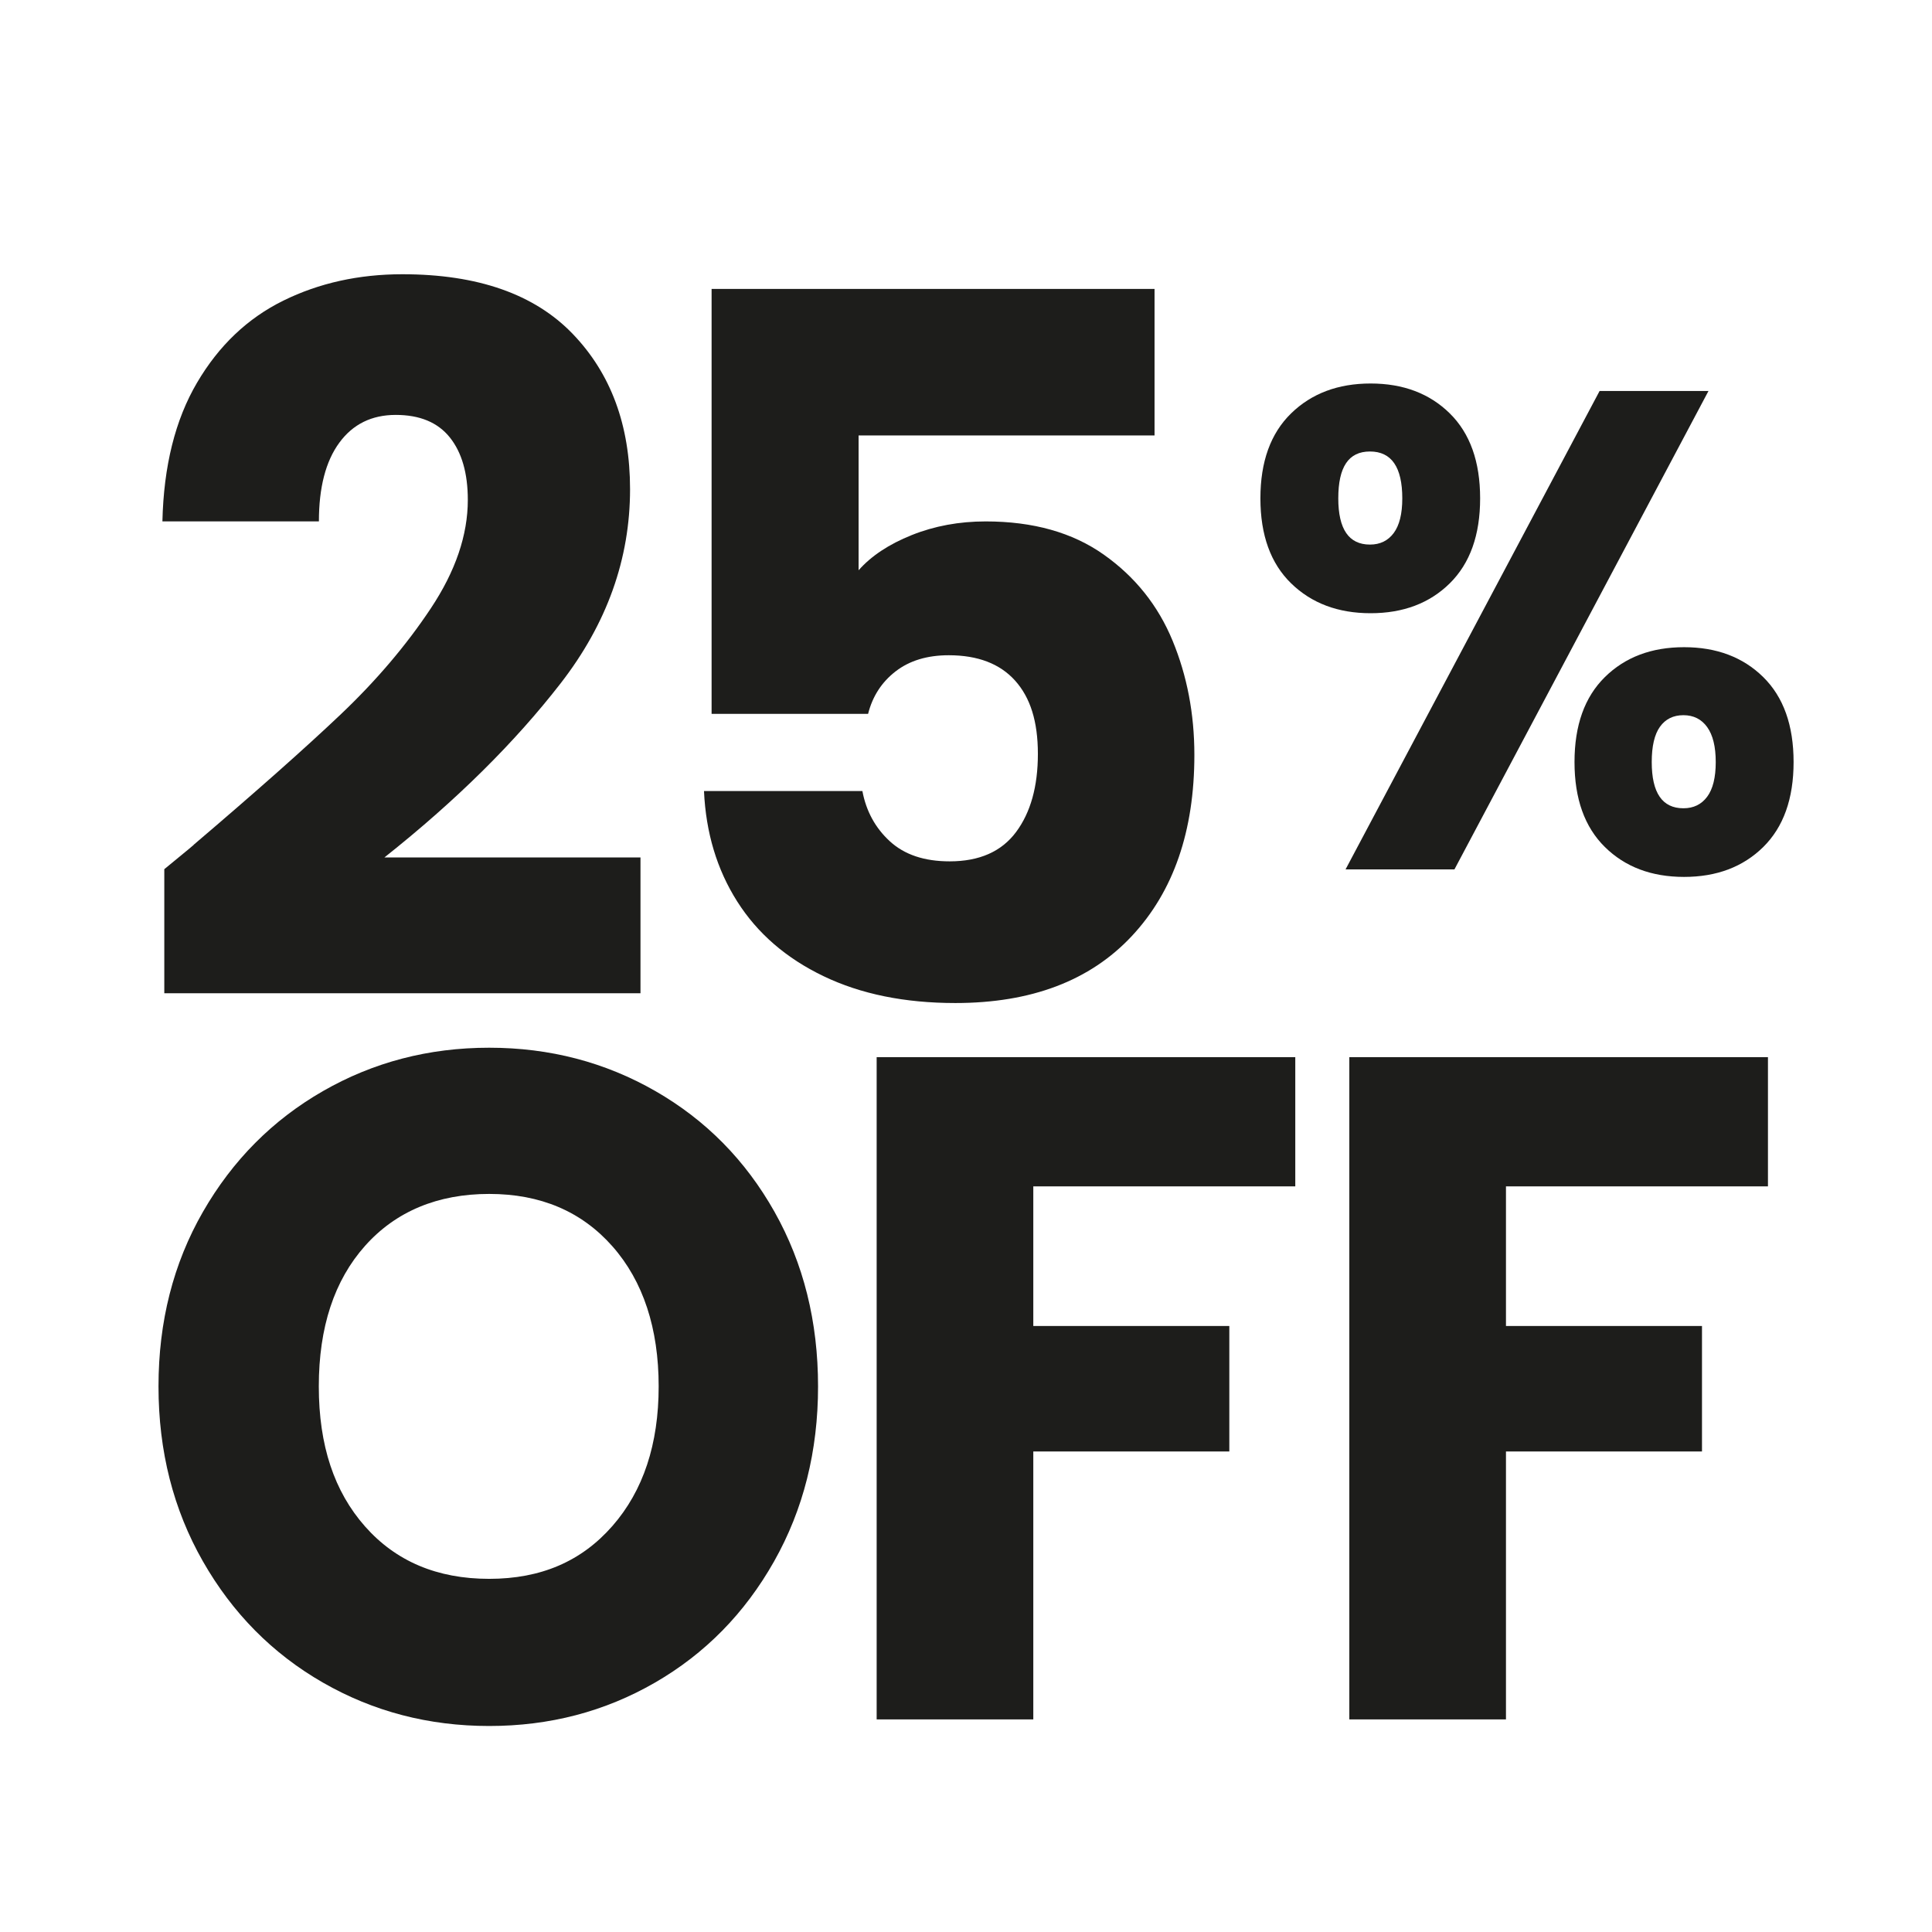 <?xml version="1.0" encoding="UTF-8"?>
<svg id="Capa_1" data-name="Capa 1" xmlns="http://www.w3.org/2000/svg" version="1.1" viewBox="0 0 780 780">
  <g>
    <path d="M78.21,341.04c25.02-21.3,44.74-38.78,59.16-52.45,14.42-13.67,26.61-28,36.57-42.99,9.96-14.99,14.93-29.58,14.93-43.78,0-10.78-2.43-19.19-7.28-25.24-4.85-6.05-12.13-9.07-21.83-9.07s-17.3,3.75-22.78,11.24c-5.49,7.49-8.23,18.08-8.23,31.75h-63.18c.51-22.34,5.17-41.02,13.98-56,8.81-14.99,20.42-26.03,34.85-33.13,14.42-7.1,30.44-10.65,48.06-10.65,30.38,0,53.29,8.02,68.74,24.06,15.44,16.04,23.17,36.94,23.17,62.71,0,28.14-9.32,54.23-27.95,78.29-18.64,24.06-42.38,47.52-71.23,70.4h103.39v54.82H66.33v-50.09c8.68-7.1,12.64-10.38,11.87-9.86Z" fill="#1d1d1b" stroke-width="0"/>
    <path d="M466.12,175.8h-119.48v54.43c5.1-5.78,12.25-10.51,21.44-14.2,9.19-3.68,19.15-5.52,29.87-5.52,19.15,0,35.04,4.47,47.68,13.41,12.64,8.94,21.89,20.51,27.76,34.71,5.87,14.2,8.81,29.58,8.81,46.14,0,30.76-8.42,55.15-25.27,73.16-16.85,18.01-40.59,27.02-71.23,27.02-20.43,0-38.17-3.61-53.23-10.85-15.07-7.23-26.68-17.28-34.85-30.17-8.17-12.88-12.64-27.74-13.4-44.57h63.95c1.53,8.15,5.23,14.92,11.11,20.31,5.87,5.39,13.91,8.08,24.12,8.08,12,0,20.93-3.94,26.81-11.83,5.87-7.89,8.81-18.4,8.81-31.55s-3.06-22.74-9.19-29.58c-6.13-6.83-15.07-10.25-26.81-10.25-8.68,0-15.83,2.17-21.44,6.51-5.62,4.34-9.32,10.06-11.11,17.16h-63.18V116.64h178.83v59.16Z" fill="#1d1d1b" stroke-width="0"/>
  </g>
  <path d="M521.25,166.9c8.26-8.05,18.96-12.07,32.1-12.07s23.8,4.03,31.97,12.07c8.17,8.05,12.25,19.48,12.25,34.3s-4.09,26.25-12.25,34.3c-8.17,8.05-18.83,12.07-31.97,12.07s-23.84-4.02-32.1-12.07c-8.26-8.05-12.39-19.48-12.39-34.3s4.13-26.25,12.39-34.3ZM540.3,201.2c0,12.44,4.26,18.66,12.79,18.66,4.08,0,7.28-1.55,9.59-4.66,2.31-3.11,3.46-7.77,3.46-13.99,0-12.62-4.35-18.93-13.05-18.93s-12.79,6.31-12.79,18.93ZM689.76,157.85l-102.57,193.16h-43.96l102.57-193.16h43.96ZM647.93,273.36c8.17-8.05,18.82-12.07,31.97-12.07s23.8,4.03,31.97,12.07c8.17,8.05,12.25,19.48,12.25,34.3s-4.09,26.25-12.25,34.3c-8.17,8.05-18.83,12.07-31.97,12.07s-23.8-4.02-31.97-12.07c-8.17-8.05-12.26-19.48-12.26-34.3s4.08-26.25,12.26-34.3ZM670.18,293.39c-2.22,3.11-3.33,7.87-3.33,14.27,0,12.44,4.26,18.66,12.79,18.66,4.08,0,7.28-1.55,9.59-4.66,2.31-3.11,3.46-7.77,3.46-13.99s-1.16-10.93-3.46-14.13c-2.31-3.2-5.51-4.8-9.59-4.8s-7.24,1.56-9.46,4.66Z" fill="#1d1d1b" stroke-width="0"/>
  <g>
    <path d="M130.38,679.31c-20.34-11.68-36.49-27.99-48.45-48.94-11.96-20.95-17.94-44.5-17.94-70.65s5.98-49.64,17.94-70.46c11.96-20.82,28.11-37.07,48.45-48.75,20.34-11.68,42.71-17.52,67.12-17.52s46.78,5.84,67.12,17.52c20.34,11.68,36.36,27.93,48.08,48.75,11.71,20.82,17.57,44.31,17.57,70.46s-5.92,49.7-17.75,70.65c-11.83,20.95-27.86,37.27-48.08,48.94-20.22,11.68-42.53,17.52-66.94,17.52s-46.78-5.84-67.12-17.52ZM247.24,616.09c12.45-14.22,18.68-33.01,18.68-56.37s-6.23-42.47-18.68-56.56c-12.45-14.09-29.03-21.14-49.74-21.14s-37.66,6.99-50.11,20.95c-12.45,13.97-18.68,32.89-18.68,56.75s6.22,42.47,18.68,56.56c12.45,14.09,29.15,21.14,50.11,21.14s37.29-7.11,49.74-21.33Z" fill="#1d1d1b" stroke-width="0"/>
    <path d="M522.94,426.79v52.18h-105.77v56.37h79.14v50.66h-79.14v108.17h-63.24v-267.37h169.01Z" fill="#1d1d1b" stroke-width="0"/>
    <path d="M713.77,426.79v52.18h-105.77v56.37h79.14v50.66h-79.14v108.17h-63.24v-267.37h169.01Z" fill="#1d1d1b" stroke-width="0"/>
  </g>
</svg>